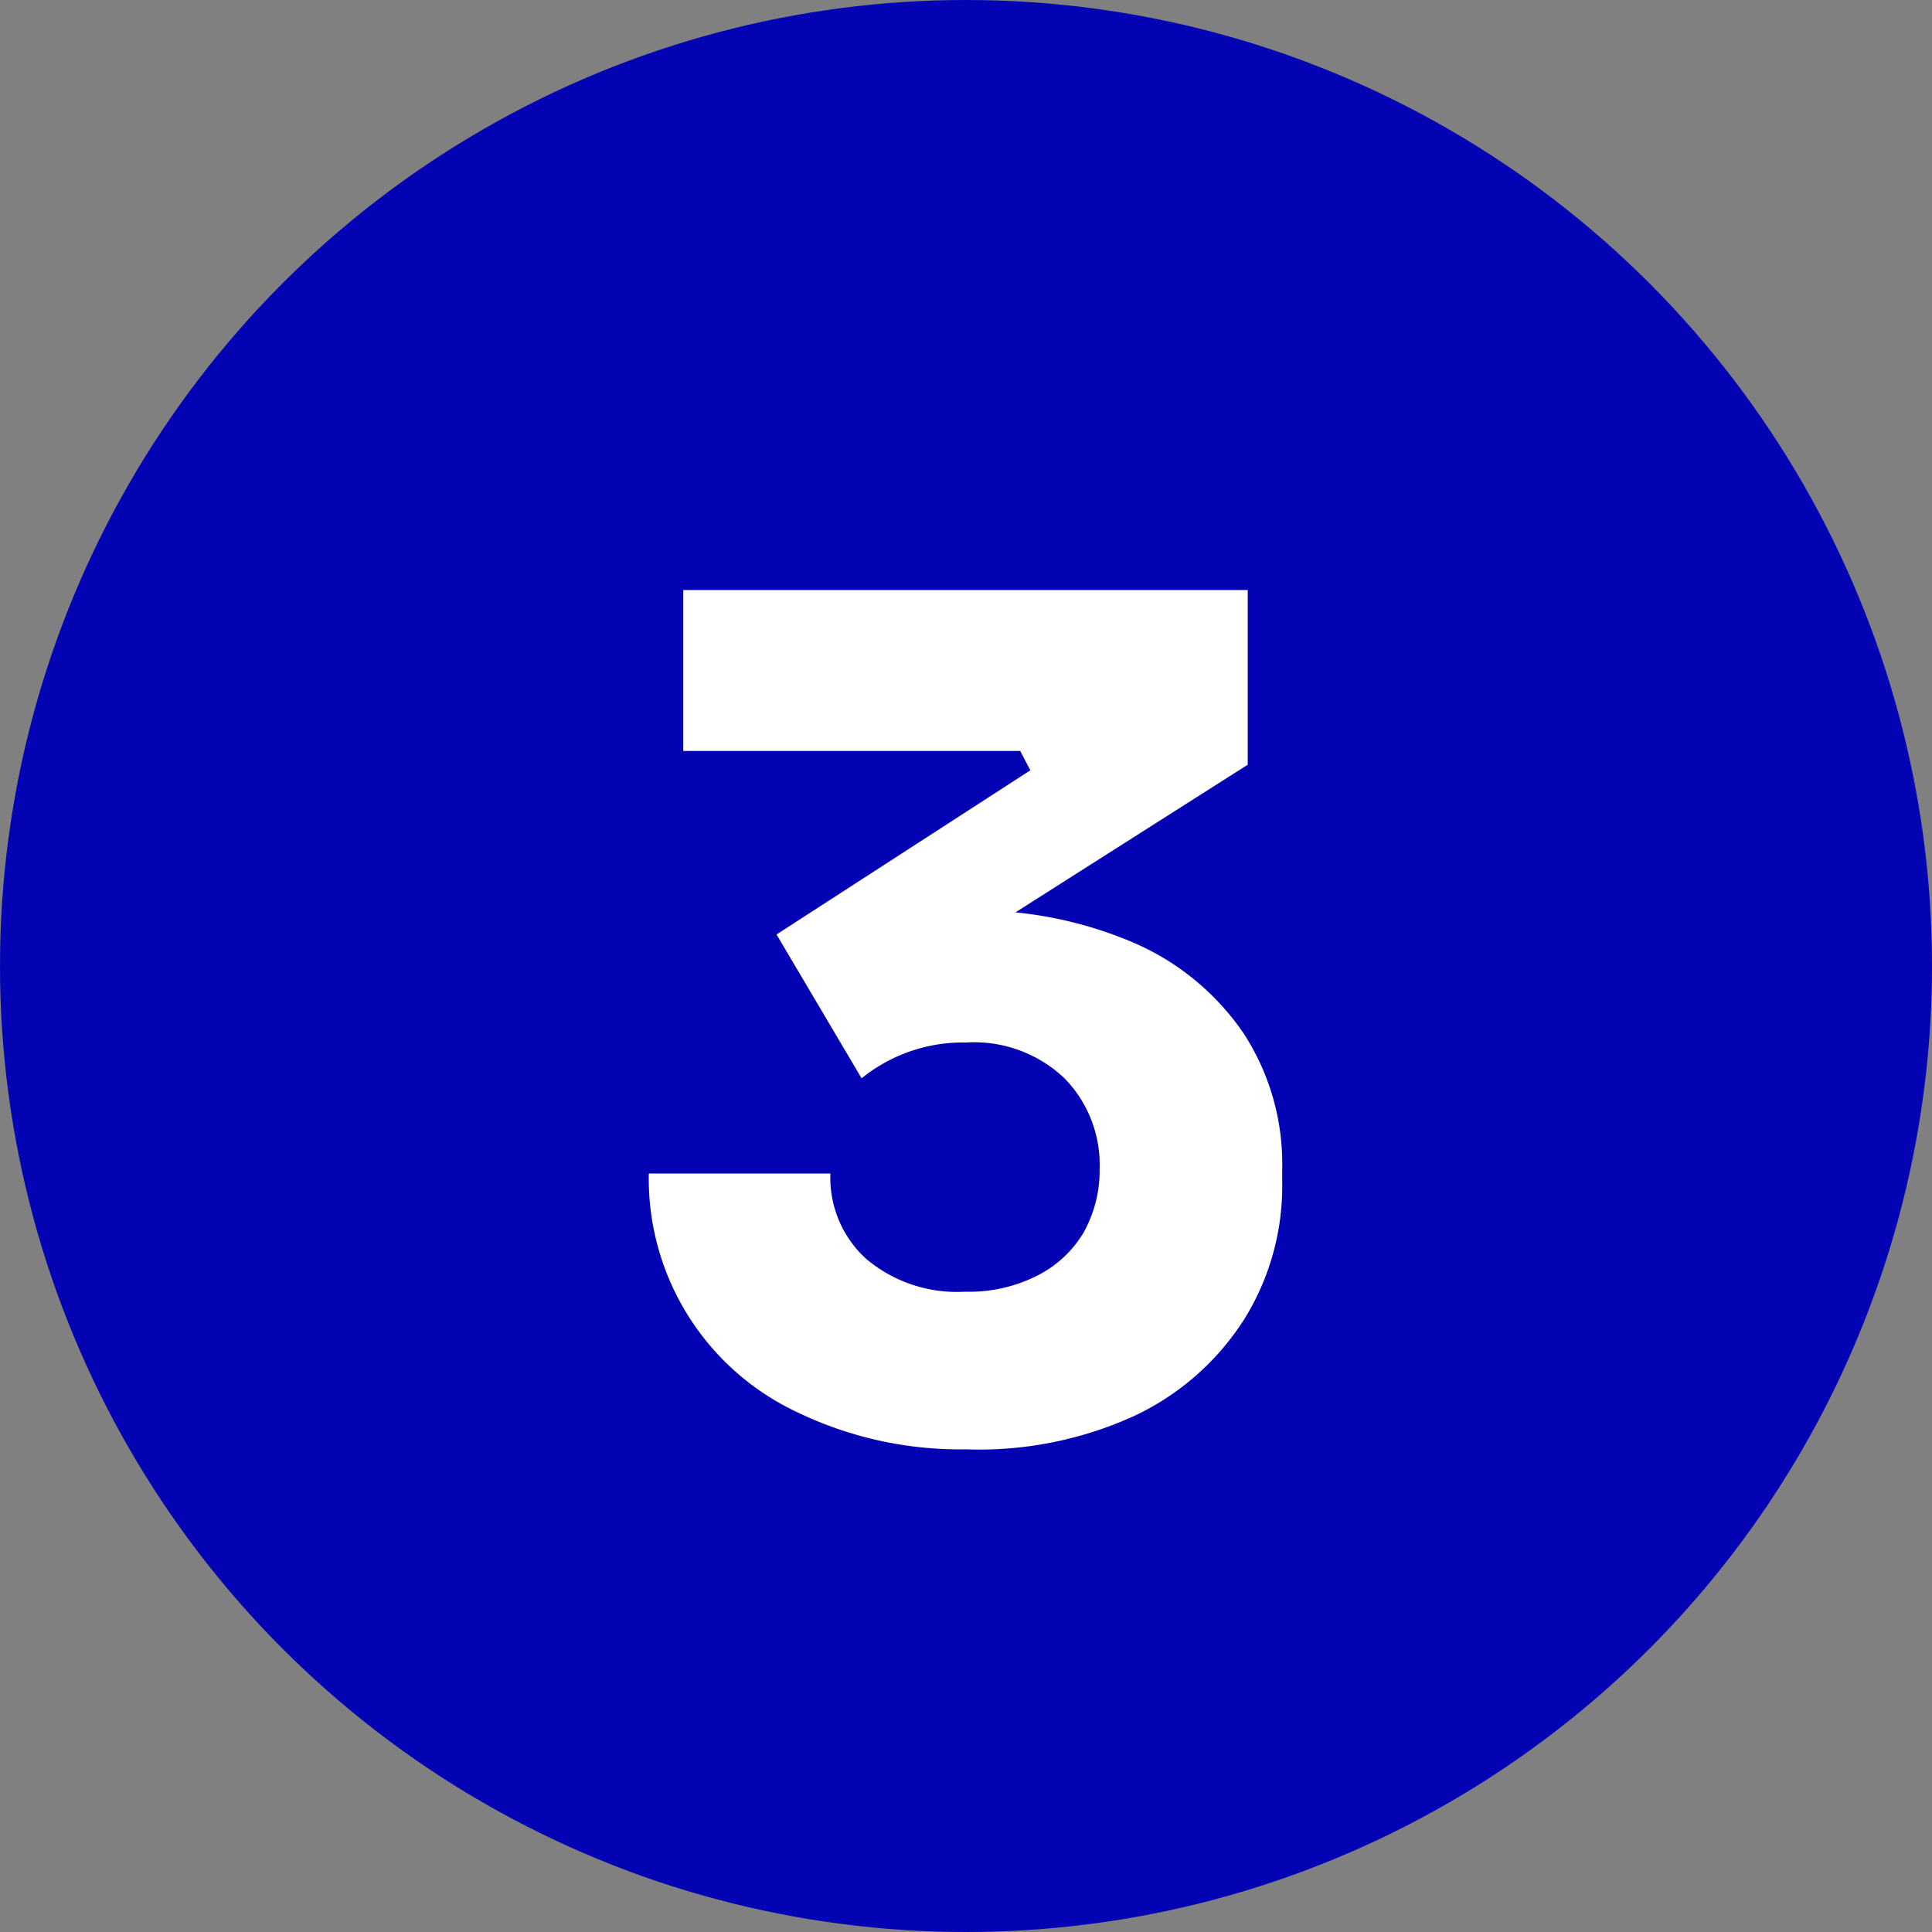 <svg xmlns="http://www.w3.org/2000/svg" viewBox="0 0 58.84 58.84"><rect x="0" y="0" width="58.84" height="58.84" fill="#808080" stroke="none"/><defs><style>.cls-1{fill:#0303b3;}.cls-2{fill:#fff;}</style></defs><title>Recurso 48</title><g id="Capa_2" data-name="Capa 2"><g id="Capa_10" data-name="Capa 10"><circle class="cls-1" cx="29.42" cy="29.42" r="29.42"></circle><path class="cls-2" d="M29.42,44.14A11.41,11.41,0,0,1,24.26,43a7.85,7.85,0,0,1-4.5-7.26h5.53a3.34,3.34,0,0,0,1.09,2.6,4.29,4.29,0,0,0,3,1,4.6,4.6,0,0,0,2.21-.49A3.44,3.44,0,0,0,33,37.54a3.88,3.88,0,0,0,.49-1.94,3.77,3.77,0,0,0-1.07-2.76,4,4,0,0,0-3-1.09,4.91,4.91,0,0,0-3.18,1.09l-2.59-4.38,7.73-5-.31-.59H20.81v-4.9H38v5.32l-8.92,5.67-2.8-.77a12.37,12.37,0,0,1,1.48-.34,11.34,11.34,0,0,1,1.7-.12,12.23,12.23,0,0,1,5.11,1,7.78,7.78,0,0,1,3.31,2.75,7.28,7.28,0,0,1,1.17,4.11V36a7.67,7.67,0,0,1-1.17,4.2,8,8,0,0,1-3.33,2.92A11.37,11.37,0,0,1,29.42,44.14Z"></path></g></g></svg>